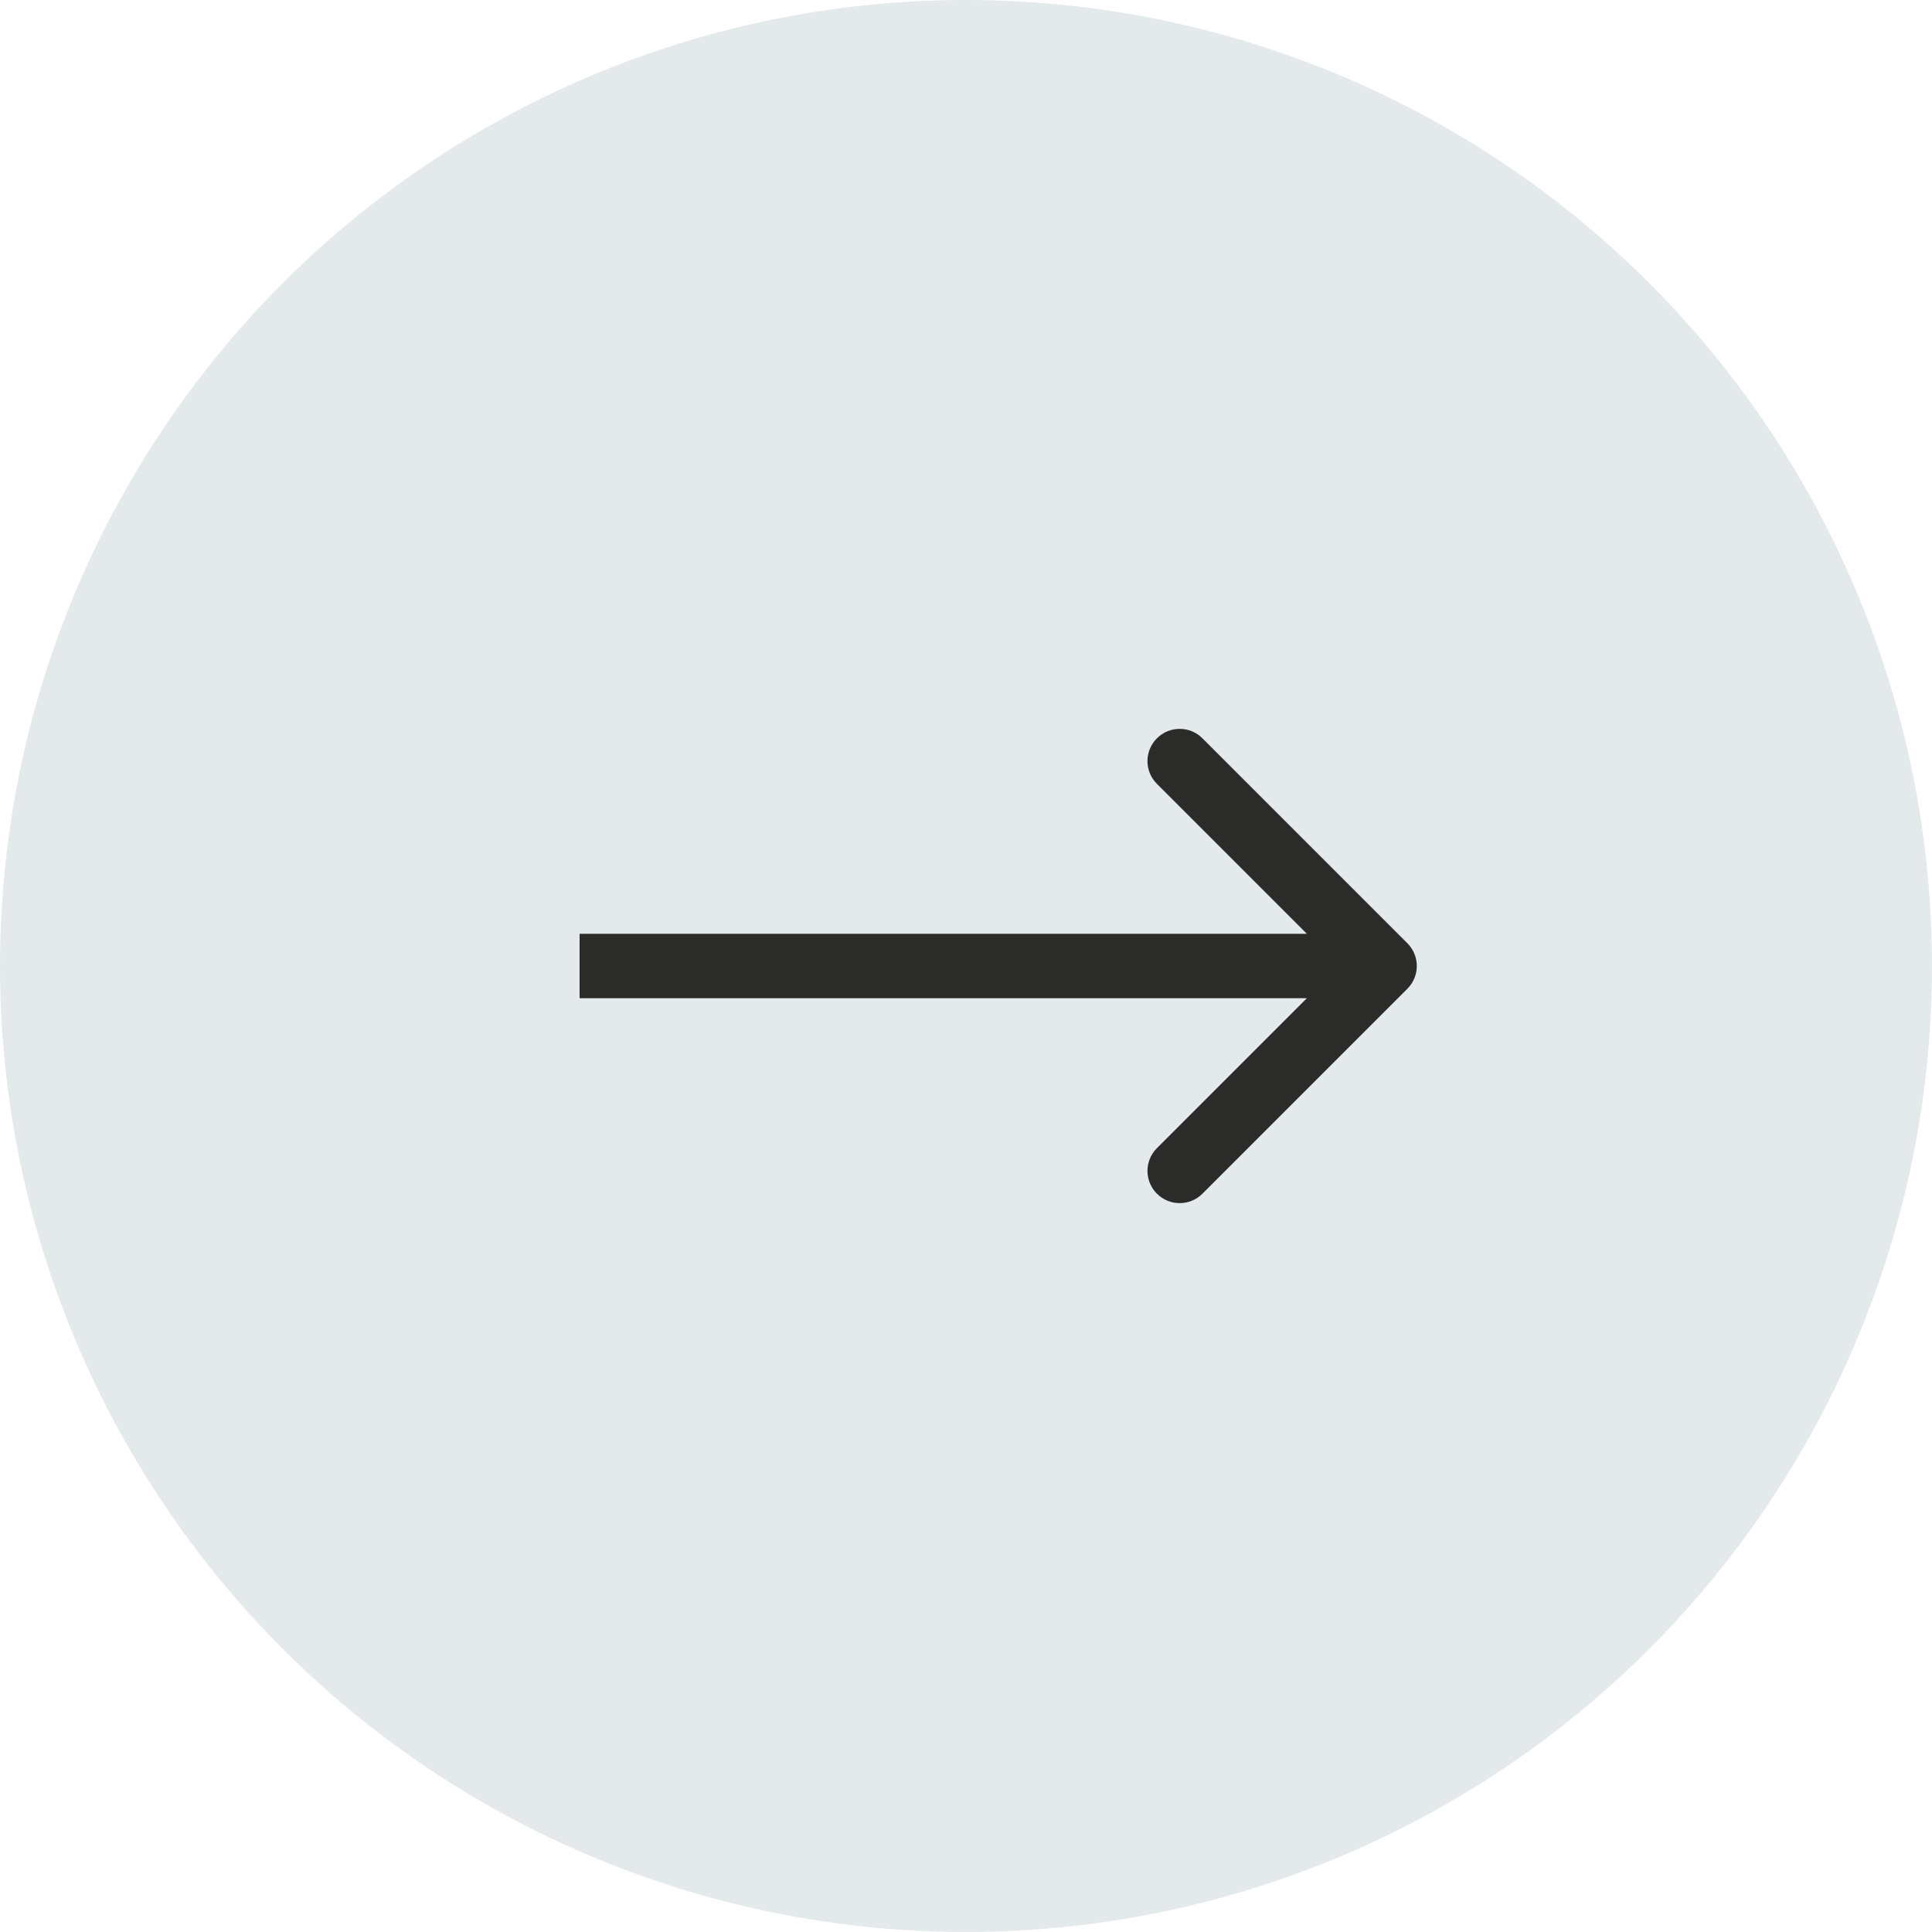 <?xml version="1.0" encoding="UTF-8"?> <svg xmlns="http://www.w3.org/2000/svg" width="60" height="60" viewBox="0 0 60 60" fill="none"> <circle r="30" transform="matrix(-1 0 0 1 30 30)" fill="#E4E9EC"></circle> <path d="M43.707 29.293C44.098 29.683 44.098 30.317 43.707 30.707L37.343 37.071C36.953 37.462 36.319 37.462 35.929 37.071C35.538 36.681 35.538 36.047 35.929 35.657L41.586 30L35.929 24.343C35.538 23.953 35.538 23.32 35.929 22.929C36.319 22.538 36.953 22.538 37.343 22.929L43.707 29.293ZM18 29L43 29V31L18 31V29Z" fill="#2B2B2A"></path> </svg> 